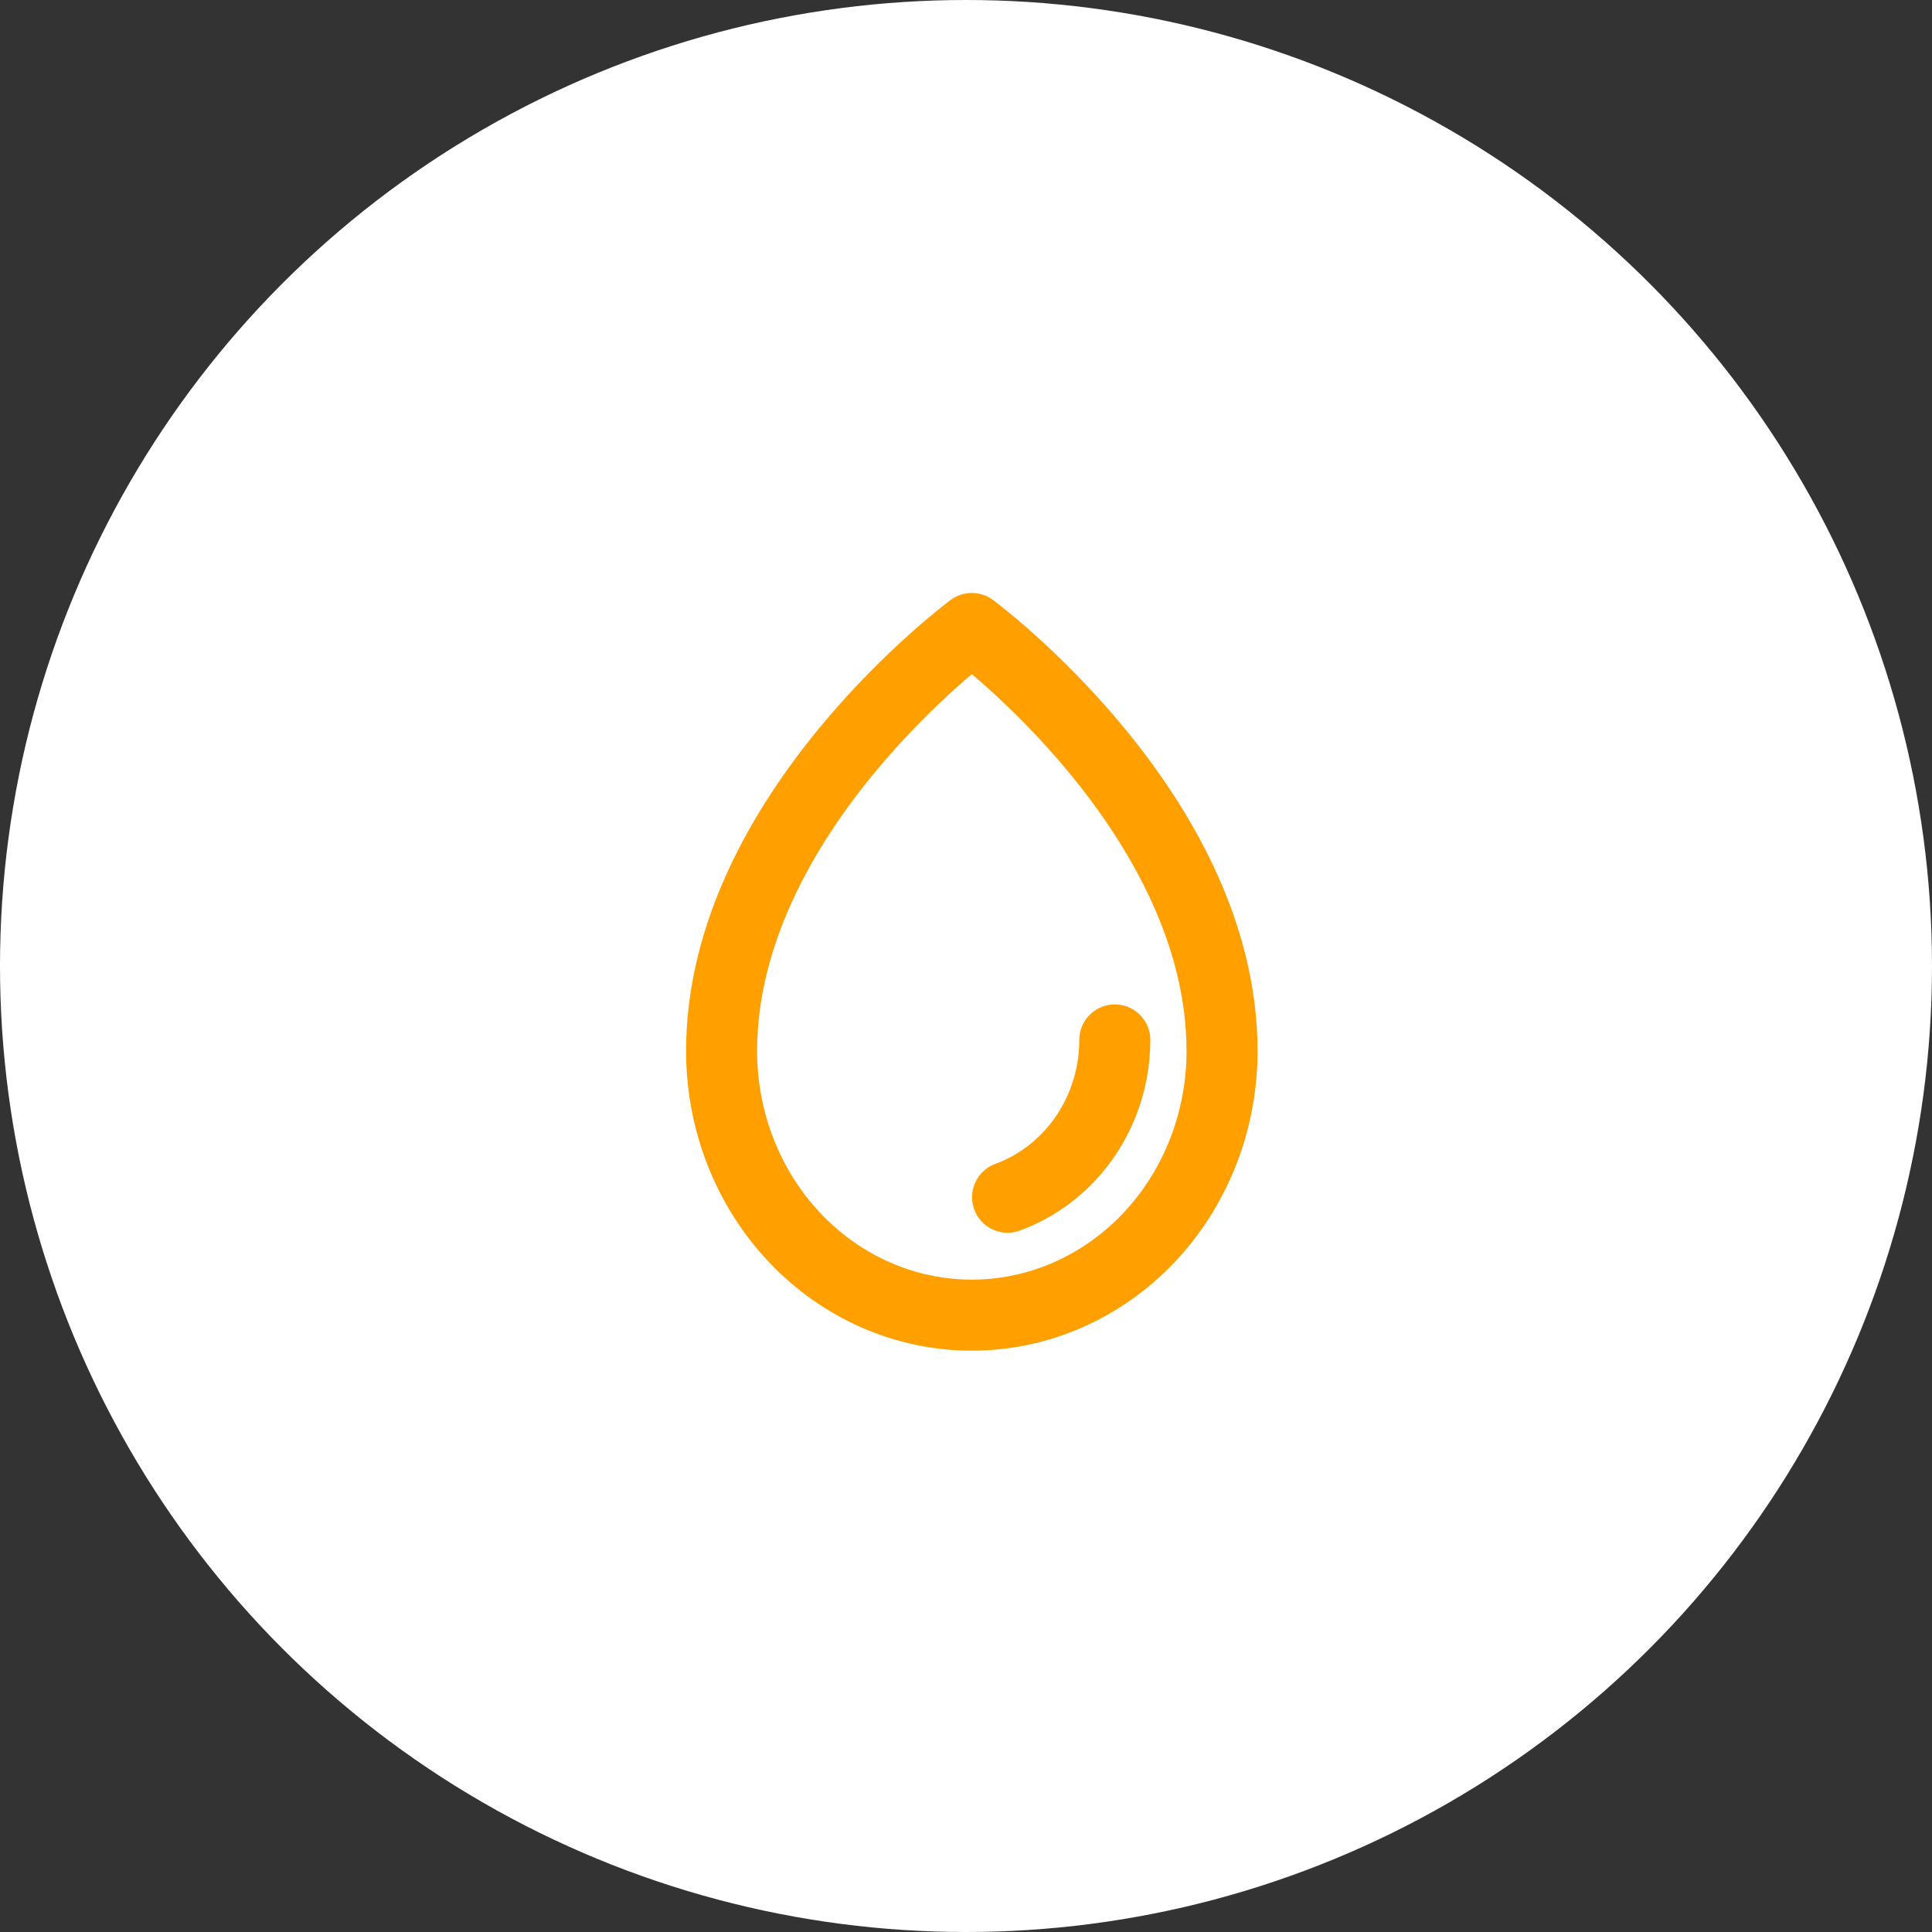 <?xml version="1.0" encoding="UTF-8"?>
<svg width="166px" height="166px" viewBox="0 0 166 166" version="1.1" xmlns="http://www.w3.org/2000/svg" xmlns:xlink="http://www.w3.org/1999/xlink">
    <rect x="0" y="0" width="166" height="166" fill="#333333" stroke="none"/>
    <title>druppel</title>
    <g id="Homepage" stroke="none" stroke-width="1" fill="none" fill-rule="evenodd">
        <g id="Home" transform="translate(-877, -1857)">
            <g id="druppel" transform="translate(877, 1857)">
                <g id="2-gevuld" fill="#FFFFFF">
                    <circle id="Oval-Copy" cx="83" cy="83" r="83"></circle>
                </g>
                <g id="water-drop-svgrepo-com-copy" transform="translate(62, 54)" stroke="#FF9F00" stroke-linecap="round" stroke-linejoin="round" stroke-width="6.103">
                    <path d="M33.786,35.354 C33.786,39.155 32.33,42.801 29.738,45.488 C28.266,47.014 26.497,48.161 24.571,48.867 M43,36.309 C43,15.885 21.5,0 21.5,0 C21.5,0 0,15.885 0,36.309 C0,42.327 2.265,48.1 6.297,52.356 C10.329,56.611 15.798,59 21.5,59 C27.202,59 32.671,56.61 36.703,52.355 C40.735,48.099 43,42.327 43,36.309 Z" id="Vector"></path>
                </g>
            </g>
        </g>
    </g>
</svg>